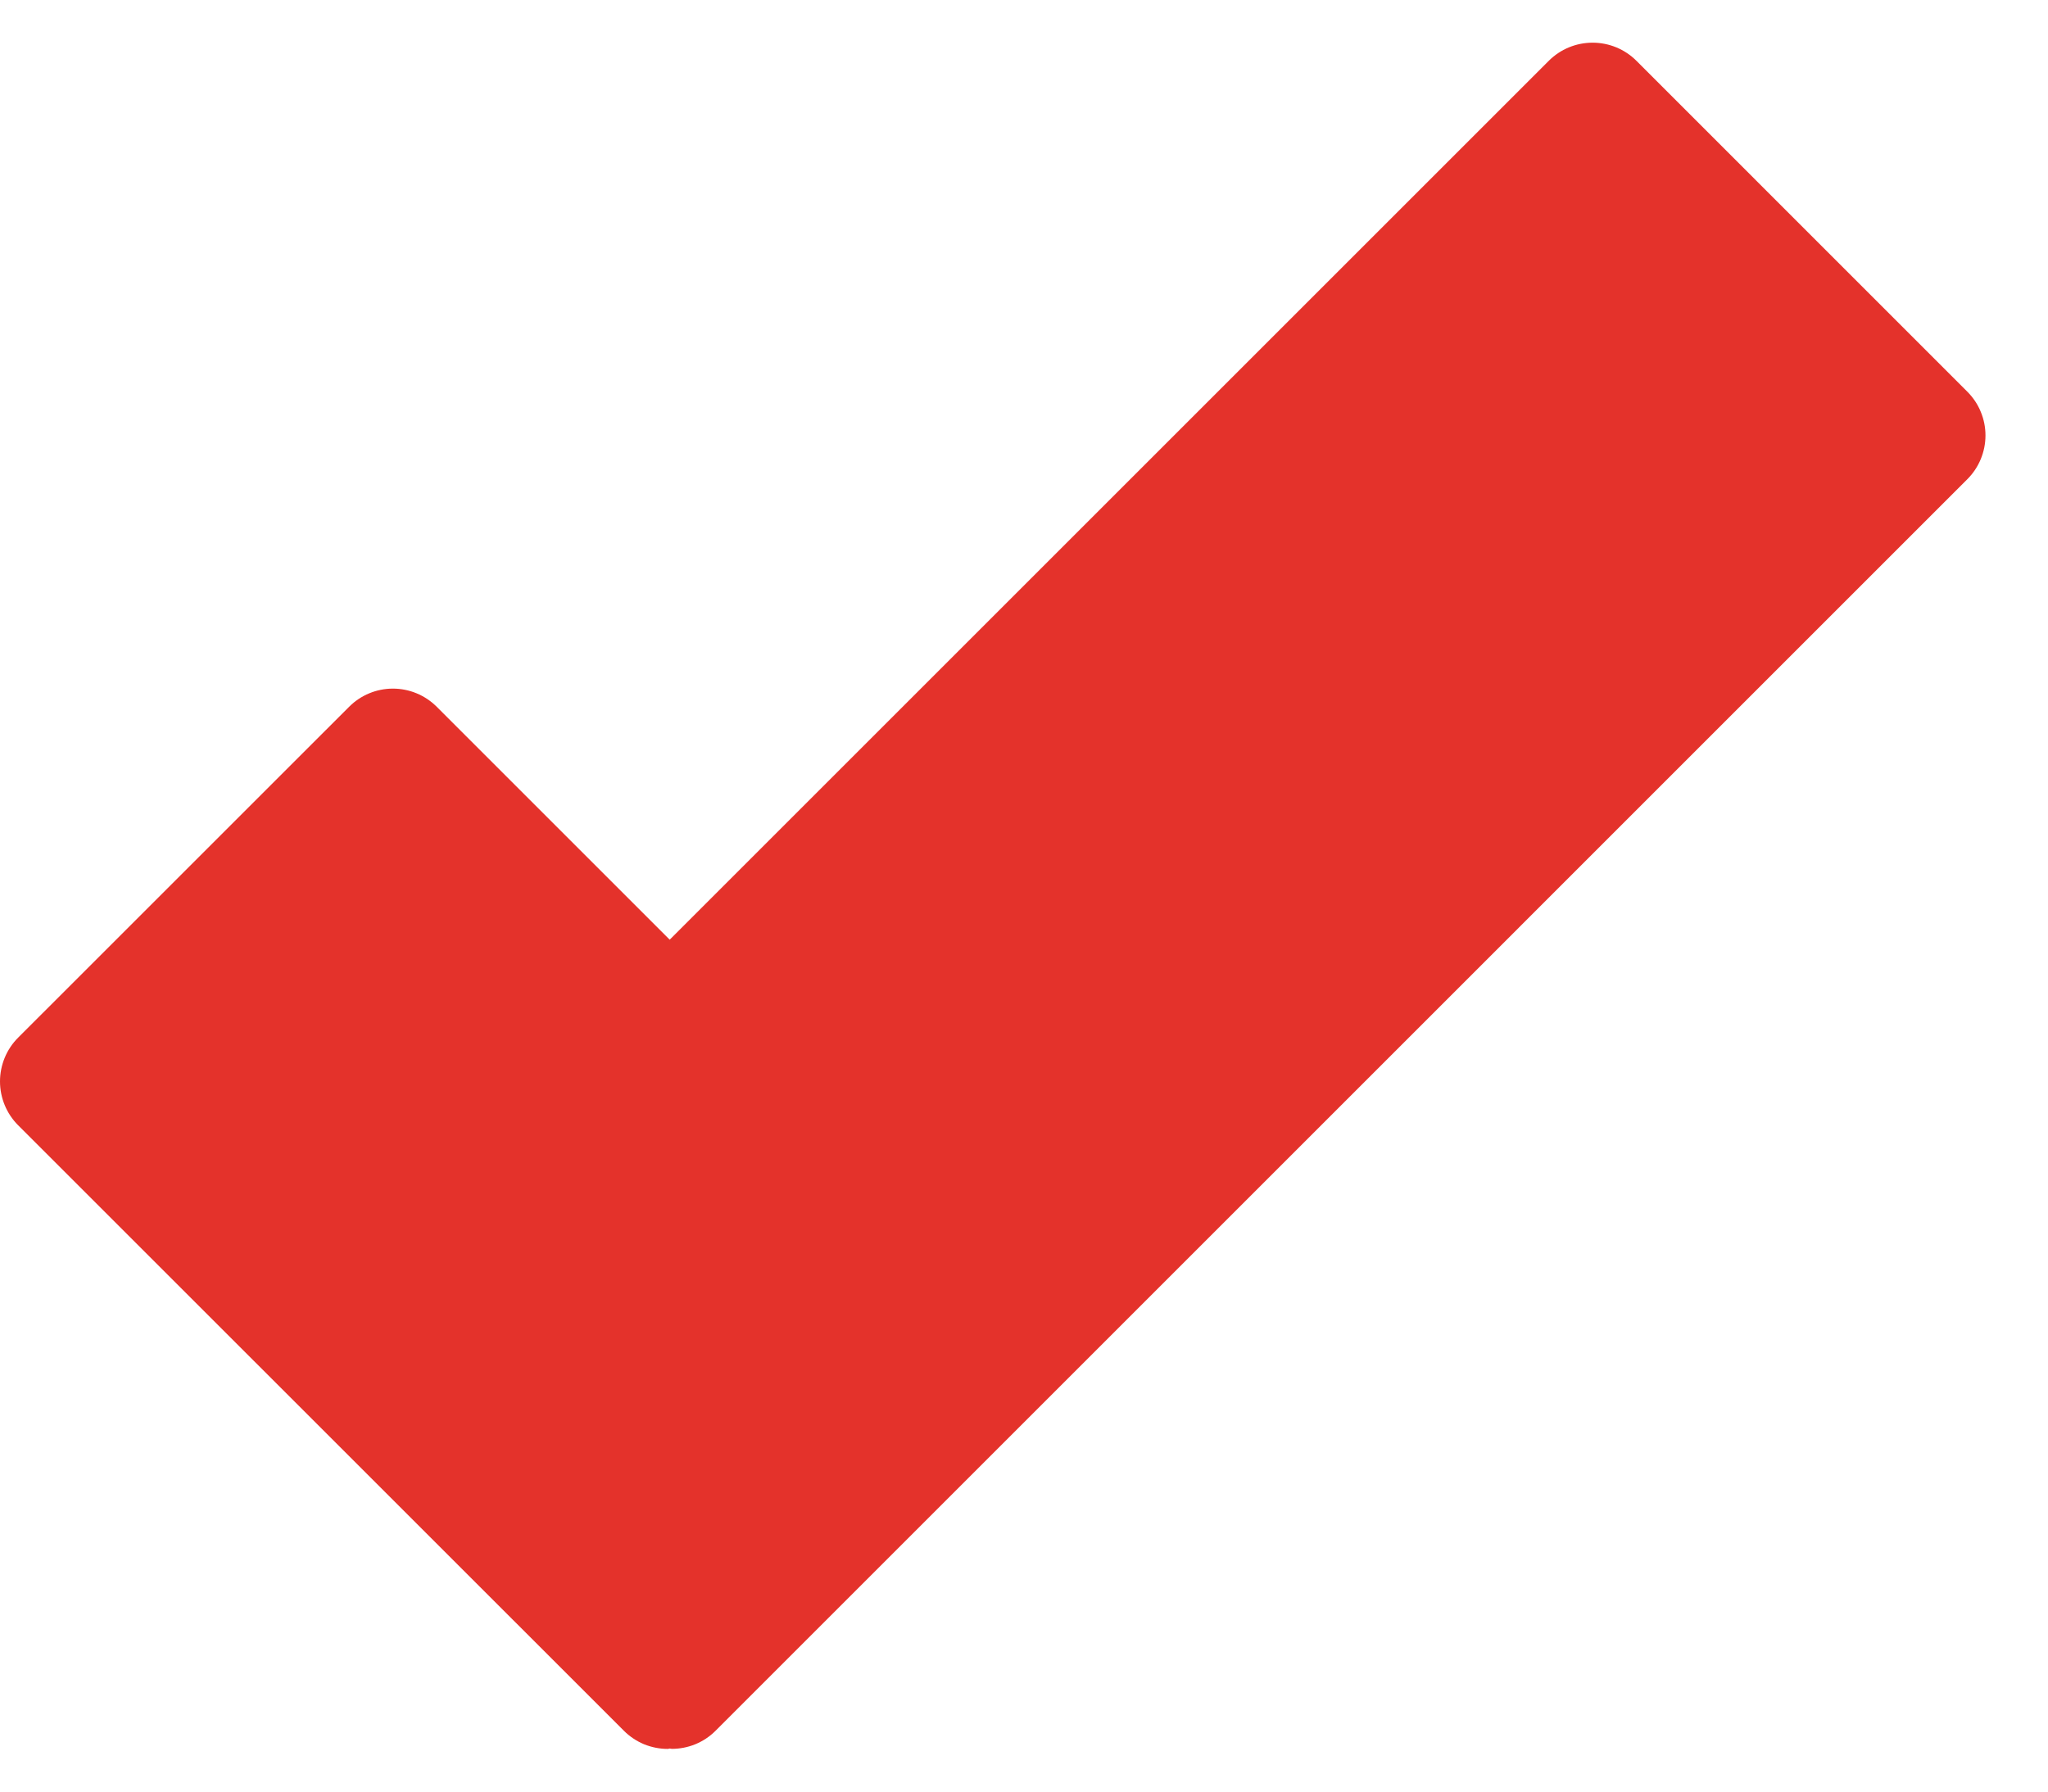 <svg width="32" height="28" viewBox="0 0 32 28" fill="none" xmlns="http://www.w3.org/2000/svg">
<path d="M30.739 6.121L25.569 0.95C25.387 0.768 25.141 0.667 24.884 0.667C24.628 0.667 24.382 0.768 24.2 0.95L10.464 14.686L6.824 11.046C6.642 10.864 6.396 10.762 6.139 10.762C5.883 10.762 5.636 10.864 5.455 11.046L0.283 16.217C0.102 16.398 0 16.645 0 16.901C0 17.158 0.102 17.404 0.283 17.586L9.749 27.05C9.839 27.14 9.946 27.211 10.063 27.26C10.181 27.308 10.307 27.333 10.434 27.333C10.445 27.333 10.456 27.327 10.467 27.327C10.476 27.327 10.487 27.332 10.497 27.332C10.745 27.332 10.992 27.238 11.181 27.049L30.739 7.49C30.829 7.4 30.901 7.293 30.949 7.176C30.998 7.058 31.023 6.932 31.023 6.805C31.023 6.678 30.998 6.552 30.949 6.435C30.901 6.317 30.829 6.211 30.739 6.121Z" fill="#E4322B"/>
</svg>
